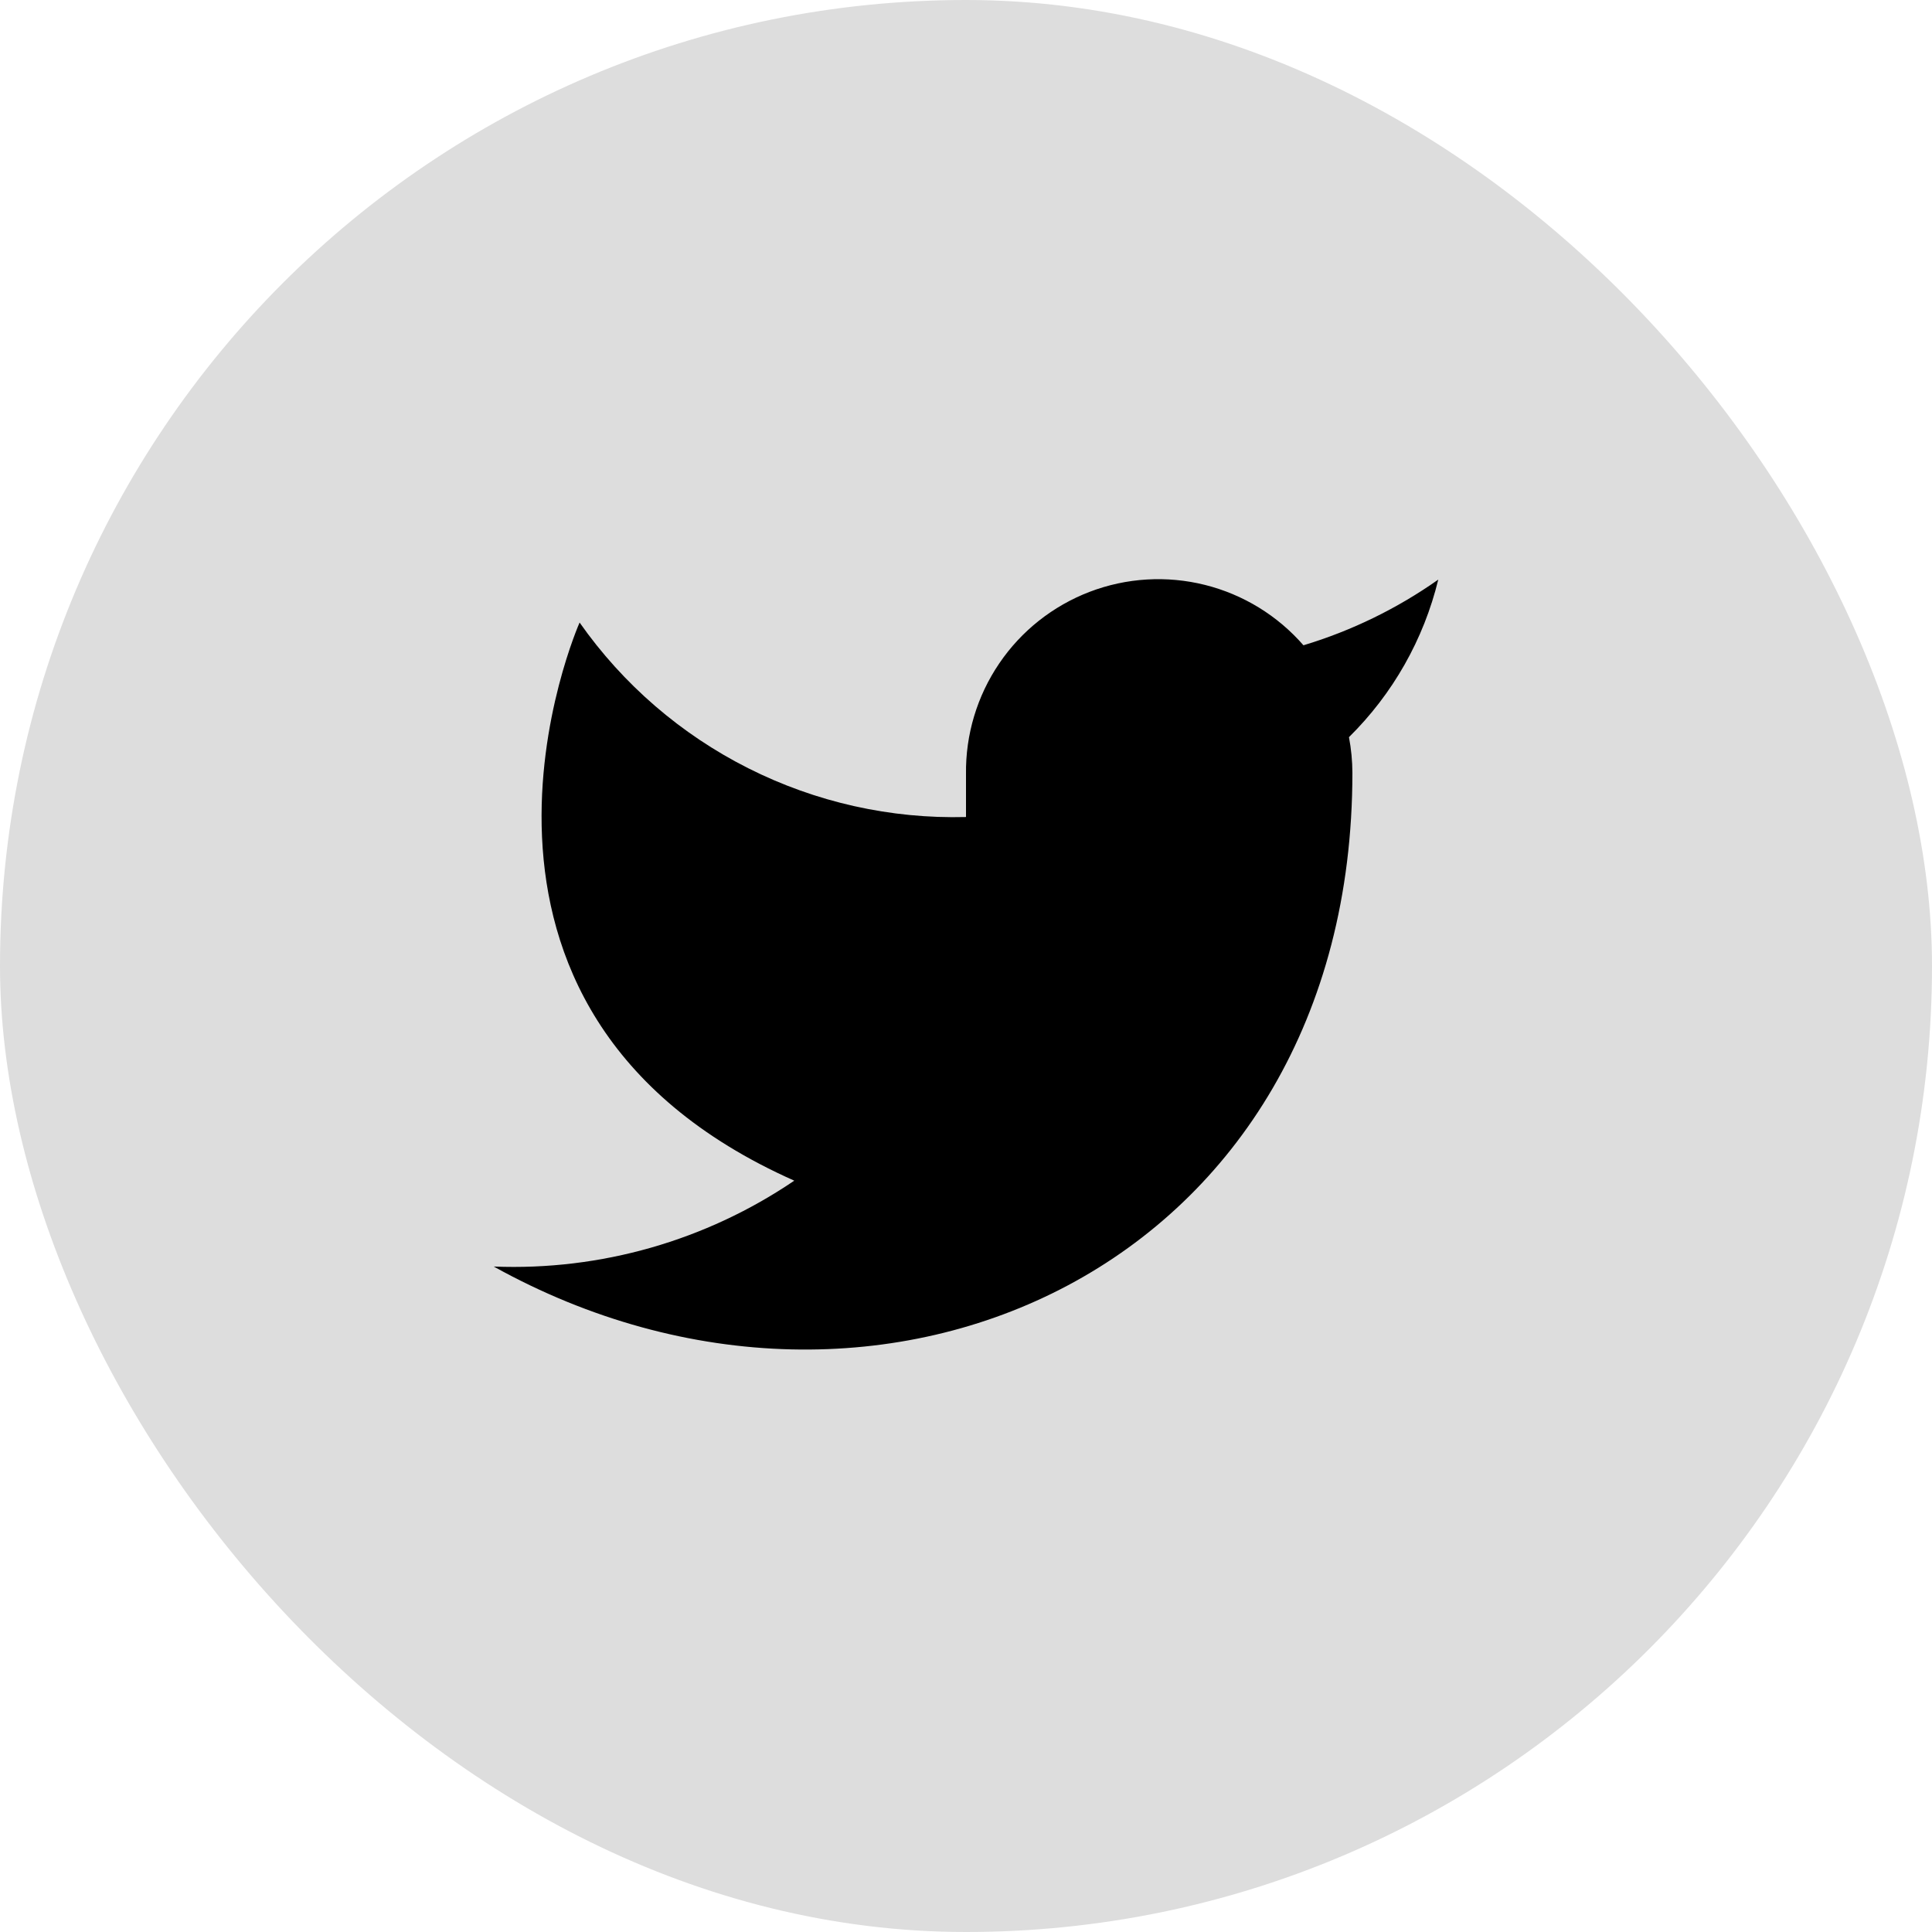 <svg xmlns="http://www.w3.org/2000/svg" width="45" height="45" viewBox="0 0 45 45" fill="none"><rect width="45" height="45" rx="22.5" fill="#DDDDDD"></rect><path d="M33.5 13.5C32.542 14.175 31.482 14.692 30.36 15.03C29.758 14.338 28.957 13.847 28.067 13.624C27.177 13.401 26.239 13.457 25.382 13.784C24.525 14.112 23.788 14.694 23.273 15.454C22.758 16.213 22.488 17.112 22.5 18.03V19.03C20.743 19.076 19.001 18.686 17.431 17.895C15.861 17.105 14.51 15.939 13.5 14.5C13.5 14.5 9.5 23.5 18.5 27.5C16.441 28.898 13.987 29.599 11.5 29.5C20.5 34.5 31.5 29.5 31.5 18C31.499 17.721 31.472 17.444 31.42 17.17C32.441 16.163 33.161 14.893 33.5 13.5Z" fill="black"></path></svg>
